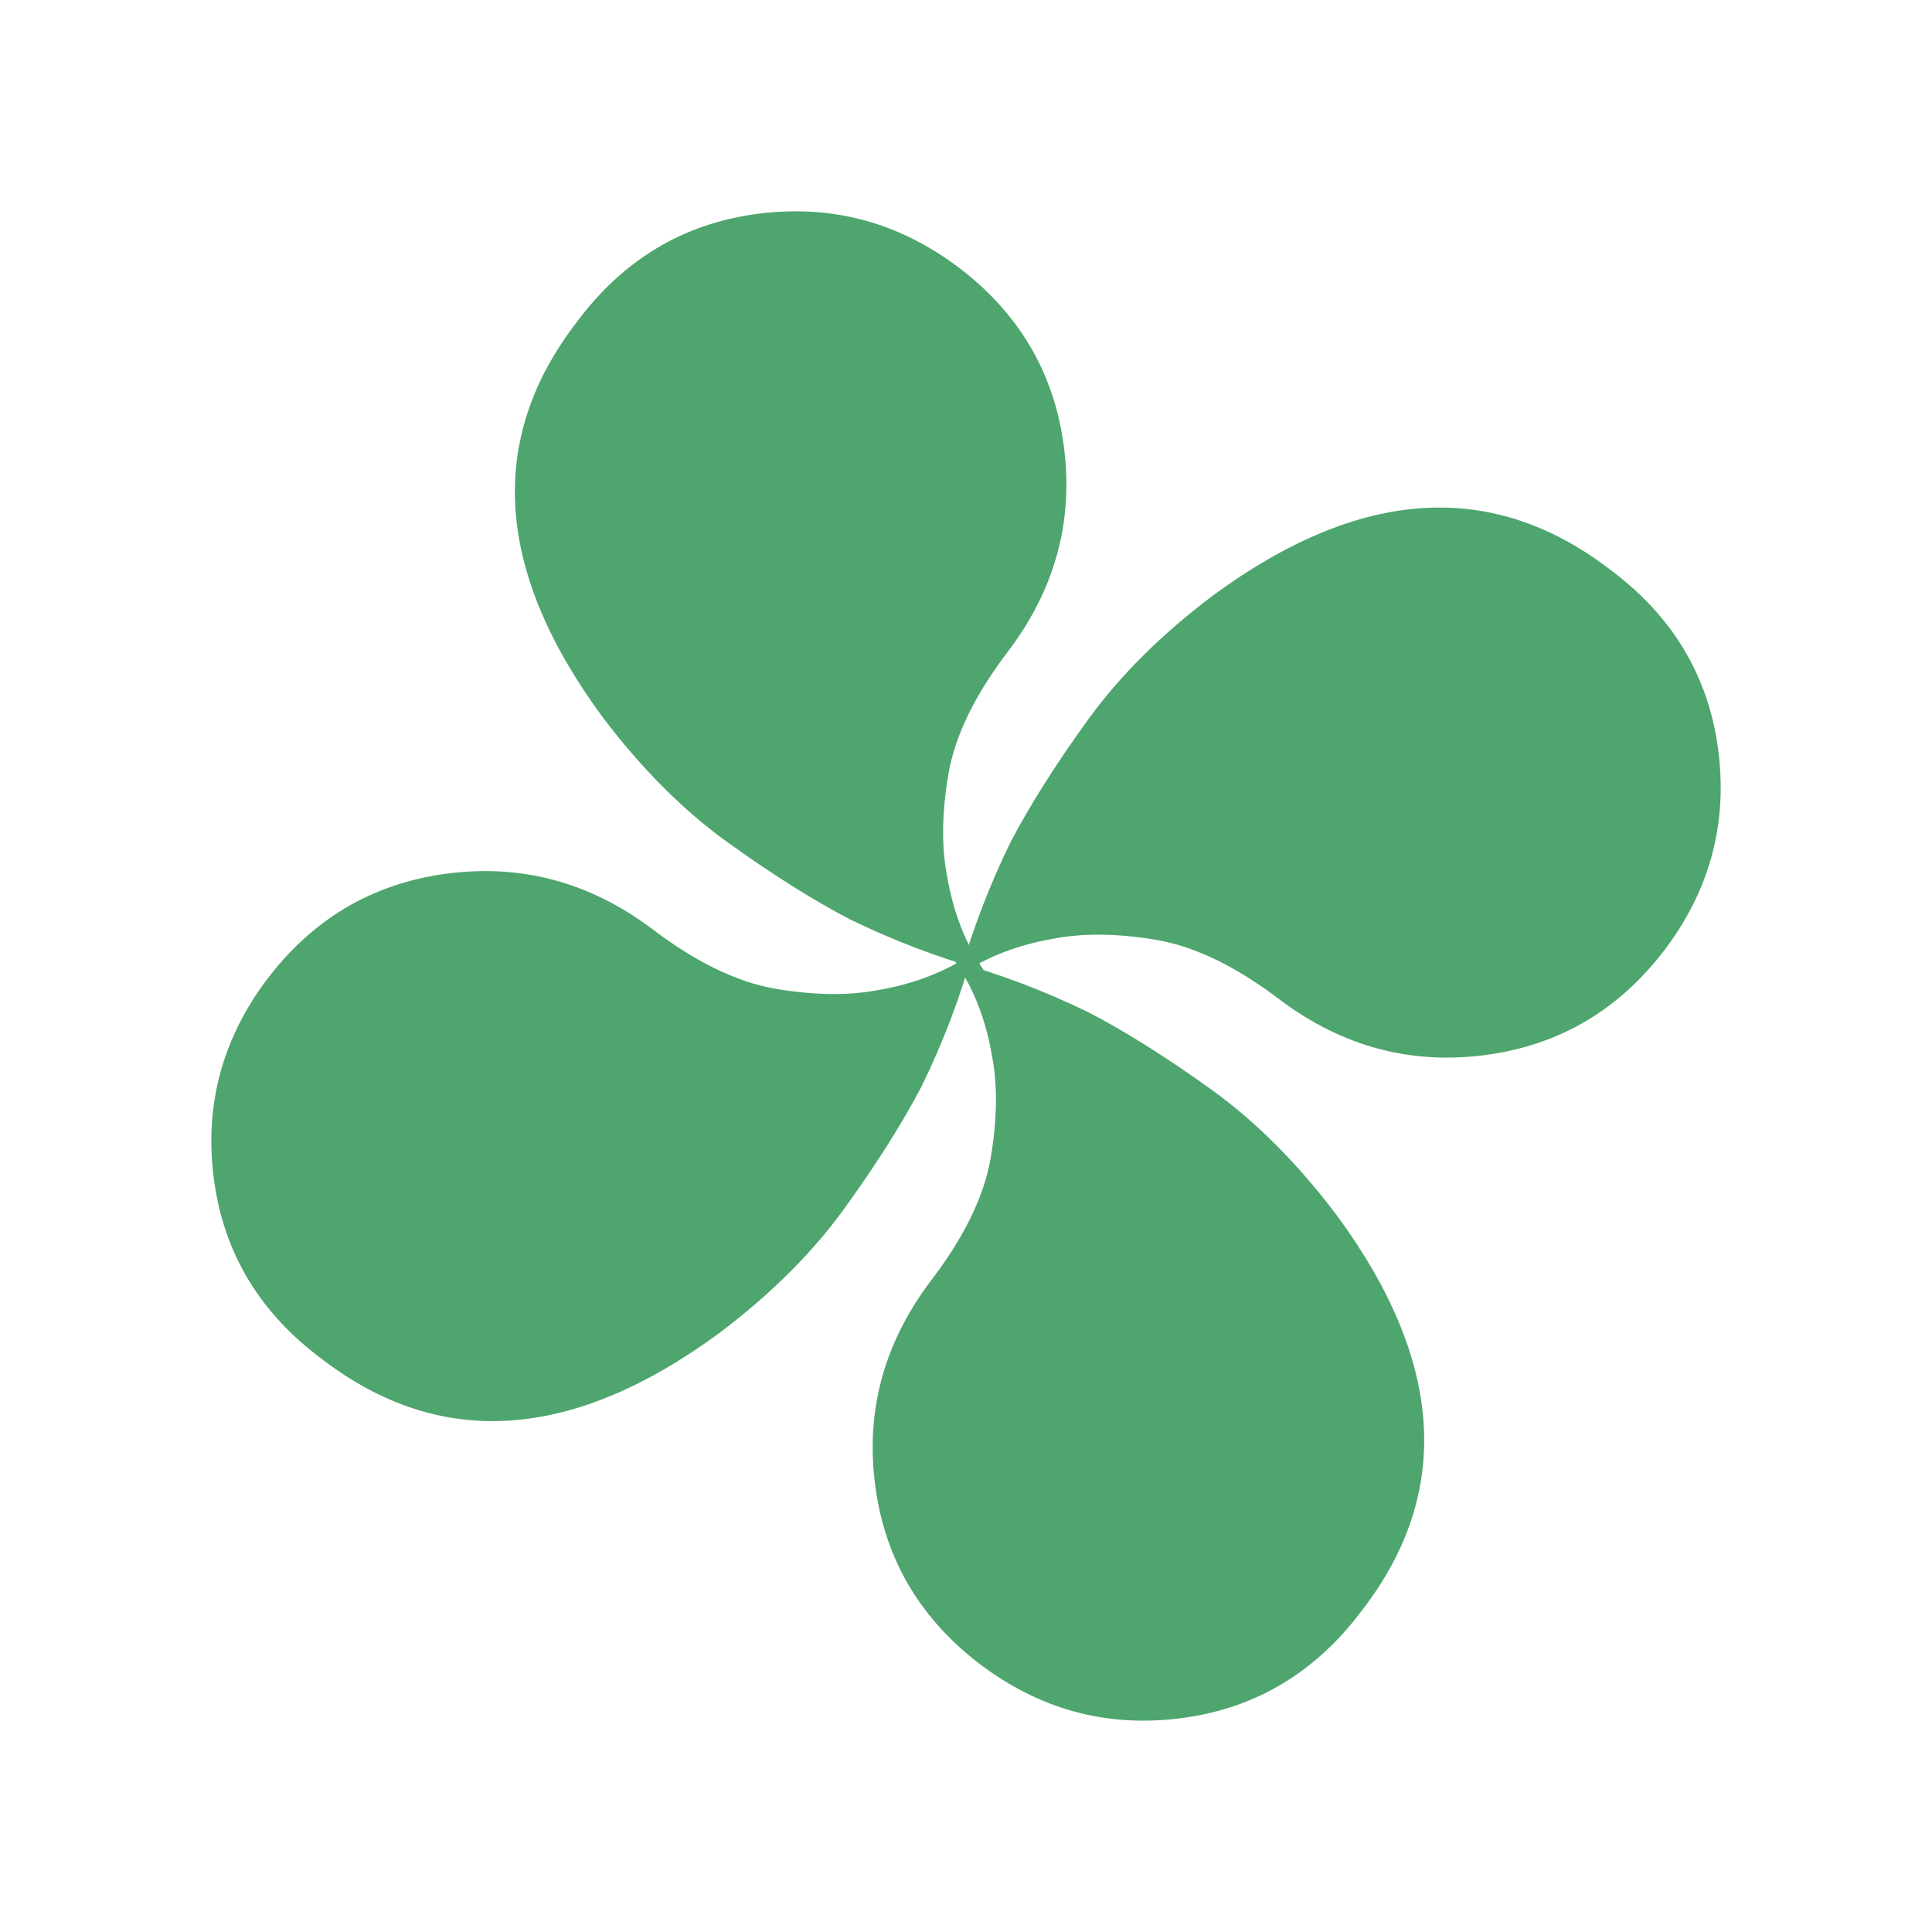 <svg width="90" height="90" viewBox="0 0 90 90" fill="none" xmlns="http://www.w3.org/2000/svg">
<path d="M63.459 75C61.309 77.883 58.533 79.56 55.121 80.026C51.709 80.492 48.609 79.697 45.82 77.651C42.927 75.508 41.246 72.71 40.779 69.259C40.31 65.806 41.147 62.636 43.297 59.752C44.886 57.688 45.837 55.756 46.148 53.952C46.455 52.151 46.477 50.56 46.211 49.184C45.927 47.507 45.357 46.047 44.502 44.799C46.621 45.389 48.699 46.179 50.741 47.174C52.477 48.081 54.378 49.28 56.444 50.766C58.506 52.253 60.443 54.193 62.255 56.589C67.27 63.392 67.672 69.529 63.462 74.998L63.459 75Z" fill="#4EA56E"/>
<path d="M15.014 63.324C12.123 61.18 10.441 58.41 9.975 55.008C9.508 51.606 10.304 48.514 12.356 45.732C14.504 42.846 17.309 41.17 20.77 40.704C24.233 40.236 27.411 41.072 30.302 43.216C32.373 44.801 34.31 45.748 36.118 46.059C37.924 46.365 39.519 46.388 40.9 46.122C42.581 45.838 44.045 45.27 45.296 44.417C44.704 46.531 43.912 48.603 42.914 50.64C42.005 52.371 40.803 54.267 39.312 56.327C37.822 58.384 35.876 60.316 33.474 62.123C26.653 67.125 20.5 67.525 15.016 63.326L15.014 63.324Z" fill="#4EA56E"/>
<path d="M26.871 14.999C29.019 12.115 31.797 10.438 35.209 9.973C38.62 9.507 41.721 10.302 44.51 12.348C47.403 14.49 49.084 17.288 49.551 20.74C50.02 24.193 49.183 27.363 47.033 30.246C45.444 32.311 44.493 34.243 44.182 36.047C43.875 37.848 43.852 39.439 44.119 40.815C44.403 42.492 44.973 43.952 45.829 45.2C43.709 44.61 41.631 43.819 39.589 42.825C37.853 41.918 35.952 40.719 33.886 39.232C31.824 37.746 29.887 35.806 28.075 33.41C23.06 26.607 22.658 20.47 26.869 15.001L26.871 14.999Z" fill="#4EA56E"/>
<path d="M74.988 26.521C77.879 28.666 79.561 31.435 80.028 34.838C80.494 38.24 79.698 41.332 77.646 44.114C75.498 46.999 72.692 48.676 69.232 49.142C65.769 49.609 62.591 48.774 59.7 46.63C57.629 45.045 55.692 44.097 53.884 43.787C52.078 43.48 50.483 43.458 49.102 43.724C47.421 44.007 45.957 44.575 44.706 45.429C45.298 43.315 46.09 41.242 47.088 39.206C47.997 37.474 49.199 35.579 50.69 33.518C52.18 31.462 54.126 29.53 56.528 27.722C63.349 22.721 69.502 22.32 74.986 26.519L74.988 26.521Z" fill="#4EA56E"/>
</svg>
